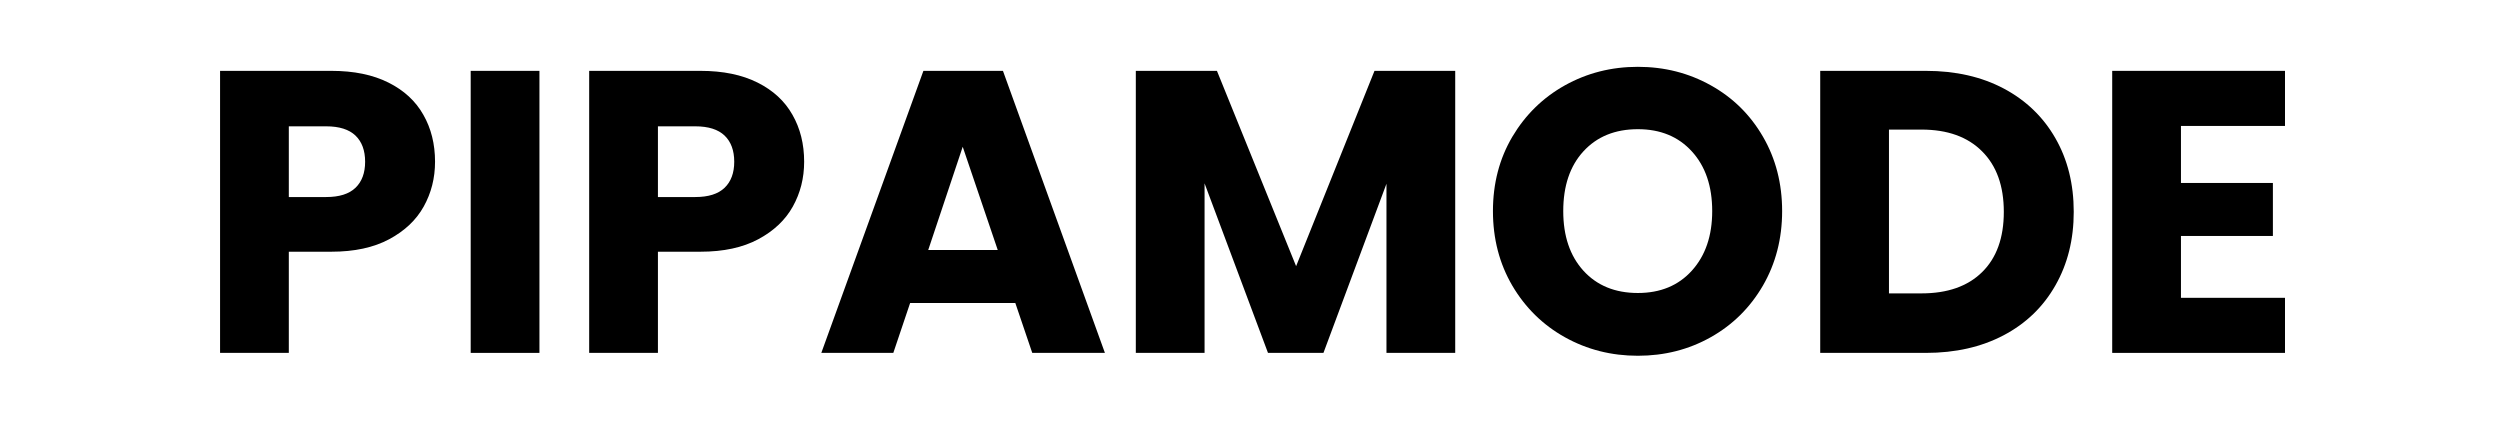<svg version="1.0" preserveAspectRatio="xMidYMid meet" height="70" viewBox="0 0 300 52.5" zoomAndPan="magnify" width="400" xmlns:xlink="http://www.w3.org/1999/xlink" xmlns="http://www.w3.org/2000/svg"><defs><g></g></defs><g fill-opacity="1" fill="#000000"><g transform="translate(23.424, 42.347)"><g><path d="M 28.781 -22.938 C 28.781 -20.977 28.328 -19.188 27.422 -17.562 C 26.523 -15.945 25.145 -14.641 23.281 -13.641 C 21.414 -12.641 19.102 -12.141 16.344 -12.141 L 11.234 -12.141 L 11.234 0 L 2.984 0 L 2.984 -33.844 L 16.344 -33.844 C 19.039 -33.844 21.32 -33.375 23.188 -32.438 C 25.051 -31.508 26.445 -30.223 27.375 -28.578 C 28.312 -26.941 28.781 -25.062 28.781 -22.938 Z M 15.719 -18.703 C 17.289 -18.703 18.461 -19.07 19.234 -19.812 C 20.004 -20.551 20.391 -21.594 20.391 -22.938 C 20.391 -24.289 20.004 -25.336 19.234 -26.078 C 18.461 -26.816 17.289 -27.188 15.719 -27.188 L 11.234 -27.188 L 11.234 -18.703 Z M 15.719 -18.703"></path></g></g></g><g fill-opacity="1" fill="#000000"><g transform="translate(53.499, 42.347)"><g><path d="M 11.234 -33.844 L 11.234 0 L 2.984 0 L 2.984 -33.844 Z M 11.234 -33.844"></path></g></g></g><g fill-opacity="1" fill="#000000"><g transform="translate(67.717, 42.347)"><g><path d="M 28.781 -22.938 C 28.781 -20.977 28.328 -19.188 27.422 -17.562 C 26.523 -15.945 25.145 -14.641 23.281 -13.641 C 21.414 -12.641 19.102 -12.141 16.344 -12.141 L 11.234 -12.141 L 11.234 0 L 2.984 0 L 2.984 -33.844 L 16.344 -33.844 C 19.039 -33.844 21.32 -33.375 23.188 -32.438 C 25.051 -31.508 26.445 -30.223 27.375 -28.578 C 28.312 -26.941 28.781 -25.062 28.781 -22.938 Z M 15.719 -18.703 C 17.289 -18.703 18.461 -19.07 19.234 -19.812 C 20.004 -20.551 20.391 -21.594 20.391 -22.938 C 20.391 -24.289 20.004 -25.336 19.234 -26.078 C 18.461 -26.816 17.289 -27.188 15.719 -27.188 L 11.234 -27.188 L 11.234 -18.703 Z M 15.719 -18.703"></path></g></g></g><g fill-opacity="1" fill="#000000"><g transform="translate(97.792, 42.347)"><g><path d="M 24.047 -5.984 L 11.422 -5.984 L 9.406 0 L 0.766 0 L 13.016 -33.844 L 22.562 -33.844 L 34.797 0 L 26.078 0 Z M 21.938 -12.344 L 17.734 -24.734 L 13.594 -12.344 Z M 21.938 -12.344"></path></g></g></g><g fill-opacity="1" fill="#000000"><g transform="translate(133.314, 42.347)"><g><path d="M 41.312 -33.844 L 41.312 0 L 33.062 0 L 33.062 -20.297 L 25.5 0 L 18.844 0 L 11.234 -20.344 L 11.234 0 L 2.984 0 L 2.984 -33.844 L 12.719 -33.844 L 22.219 -10.406 L 31.625 -33.844 Z M 41.312 -33.844"></path></g></g></g><g fill-opacity="1" fill="#000000"><g transform="translate(177.559, 42.347)"><g><path d="M 18.984 0.344 C 15.805 0.344 12.891 -0.395 10.234 -1.875 C 7.586 -3.352 5.484 -5.414 3.922 -8.062 C 2.367 -10.719 1.594 -13.703 1.594 -17.016 C 1.594 -20.328 2.367 -23.301 3.922 -25.938 C 5.484 -28.57 7.586 -30.629 10.234 -32.109 C 12.891 -33.586 15.805 -34.328 18.984 -34.328 C 22.172 -34.328 25.086 -33.586 27.734 -32.109 C 30.391 -30.629 32.477 -28.57 34 -25.938 C 35.531 -23.301 36.297 -20.328 36.297 -17.016 C 36.297 -13.703 35.523 -10.719 33.984 -8.062 C 32.441 -5.414 30.352 -3.352 27.719 -1.875 C 25.082 -0.395 22.172 0.344 18.984 0.344 Z M 18.984 -7.188 C 21.691 -7.188 23.852 -8.082 25.469 -9.875 C 27.094 -11.676 27.906 -14.055 27.906 -17.016 C 27.906 -20.004 27.094 -22.391 25.469 -24.172 C 23.852 -25.953 21.691 -26.844 18.984 -26.844 C 16.254 -26.844 14.078 -25.957 12.453 -24.188 C 10.836 -22.426 10.031 -20.035 10.031 -17.016 C 10.031 -14.023 10.836 -11.641 12.453 -9.859 C 14.078 -8.078 16.254 -7.188 18.984 -7.188 Z M 18.984 -7.188"></path></g></g></g><g fill-opacity="1" fill="#000000"><g transform="translate(215.442, 42.347)"><g><path d="M 15.672 -33.844 C 19.234 -33.844 22.348 -33.133 25.016 -31.719 C 27.68 -30.301 29.742 -28.316 31.203 -25.766 C 32.672 -23.211 33.406 -20.266 33.406 -16.922 C 33.406 -13.609 32.672 -10.664 31.203 -8.094 C 29.742 -5.52 27.672 -3.523 24.984 -2.109 C 22.305 -0.703 19.203 0 15.672 0 L 2.984 0 L 2.984 -33.844 Z M 15.141 -7.141 C 18.254 -7.141 20.676 -7.988 22.406 -9.688 C 24.145 -11.395 25.016 -13.805 25.016 -16.922 C 25.016 -20.035 24.145 -22.457 22.406 -24.188 C 20.676 -25.926 18.254 -26.797 15.141 -26.797 L 11.234 -26.797 L 11.234 -7.141 Z M 15.141 -7.141"></path></g></g></g><g fill-opacity="1" fill="#000000"><g transform="translate(250.481, 42.347)"><g><path d="M 11.234 -27.234 L 11.234 -20.391 L 22.266 -20.391 L 22.266 -14.031 L 11.234 -14.031 L 11.234 -6.609 L 23.719 -6.609 L 23.719 0 L 2.984 0 L 2.984 -33.844 L 23.719 -33.844 L 23.719 -27.234 Z M 11.234 -27.234"></path></g></g></g></svg>